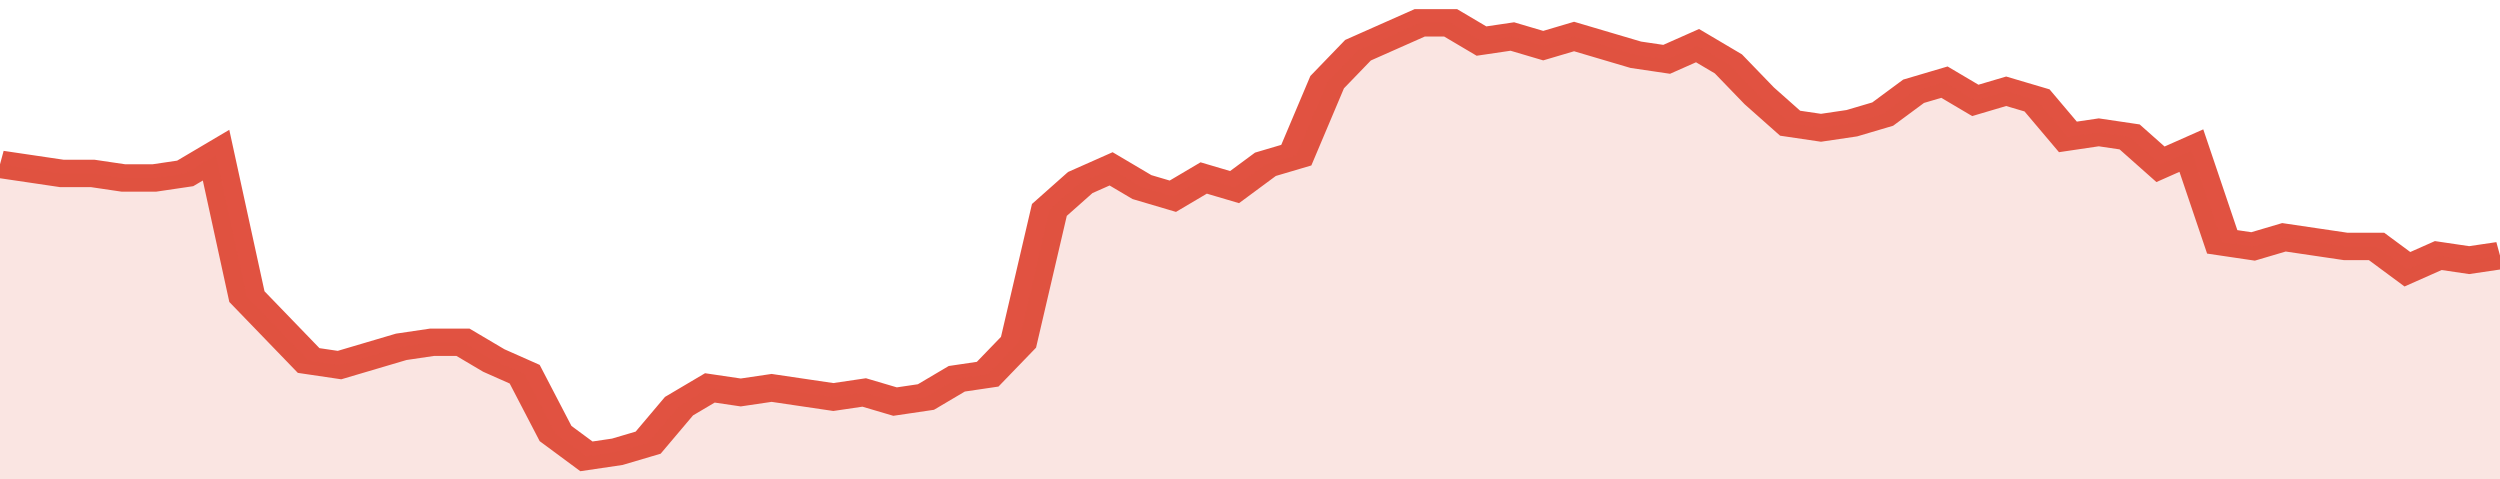 <svg xmlns="http://www.w3.org/2000/svg" viewBox="0 0 405 105" width="120" height="23" preserveAspectRatio="none">
				 <polyline fill="none" stroke="#E15241" stroke-width="6" points="0, 36 5, 37 10, 38 15, 38 20, 39 25, 39 30, 38 35, 34 40, 65 45, 72 50, 79 55, 80 60, 78 65, 76 70, 75 75, 75 80, 79 85, 82 90, 95 95, 100 100, 99 105, 97 110, 89 115, 85 120, 86 125, 85 130, 86 135, 87 140, 86 145, 88 150, 87 155, 83 160, 82 165, 75 170, 46 175, 40 180, 37 185, 41 190, 43 195, 39 200, 41 205, 36 210, 34 215, 18 220, 11 225, 8 230, 5 235, 5 240, 9 245, 8 250, 10 255, 8 260, 10 265, 12 270, 13 275, 10 280, 14 285, 21 290, 27 295, 28 300, 27 305, 25 310, 20 315, 18 320, 22 325, 20 330, 22 335, 30 340, 29 345, 30 350, 36 355, 33 360, 53 365, 54 370, 52 375, 53 380, 54 385, 54 390, 59 395, 56 400, 57 405, 56 405, 56 "> </polyline>
				 <polygon fill="#E15241" opacity="0.15" points="0, 105 0, 36 5, 37 10, 38 15, 38 20, 39 25, 39 30, 38 35, 34 40, 65 45, 72 50, 79 55, 80 60, 78 65, 76 70, 75 75, 75 80, 79 85, 82 90, 95 95, 100 100, 99 105, 97 110, 89 115, 85 120, 86 125, 85 130, 86 135, 87 140, 86 145, 88 150, 87 155, 83 160, 82 165, 75 170, 46 175, 40 180, 37 185, 41 190, 43 195, 39 200, 41 205, 36 210, 34 215, 18 220, 11 225, 8 230, 5 235, 5 240, 9 245, 8 250, 10 255, 8 260, 10 265, 12 270, 13 275, 10 280, 14 285, 21 290, 27 295, 28 300, 27 305, 25 310, 20 315, 18 320, 22 325, 20 330, 22 335, 30 340, 29 345, 30 350, 36 355, 33 360, 53 365, 54 370, 52 375, 53 380, 54 385, 54 390, 59 395, 56 400, 57 405, 56 405, 105 "></polygon>
			</svg>